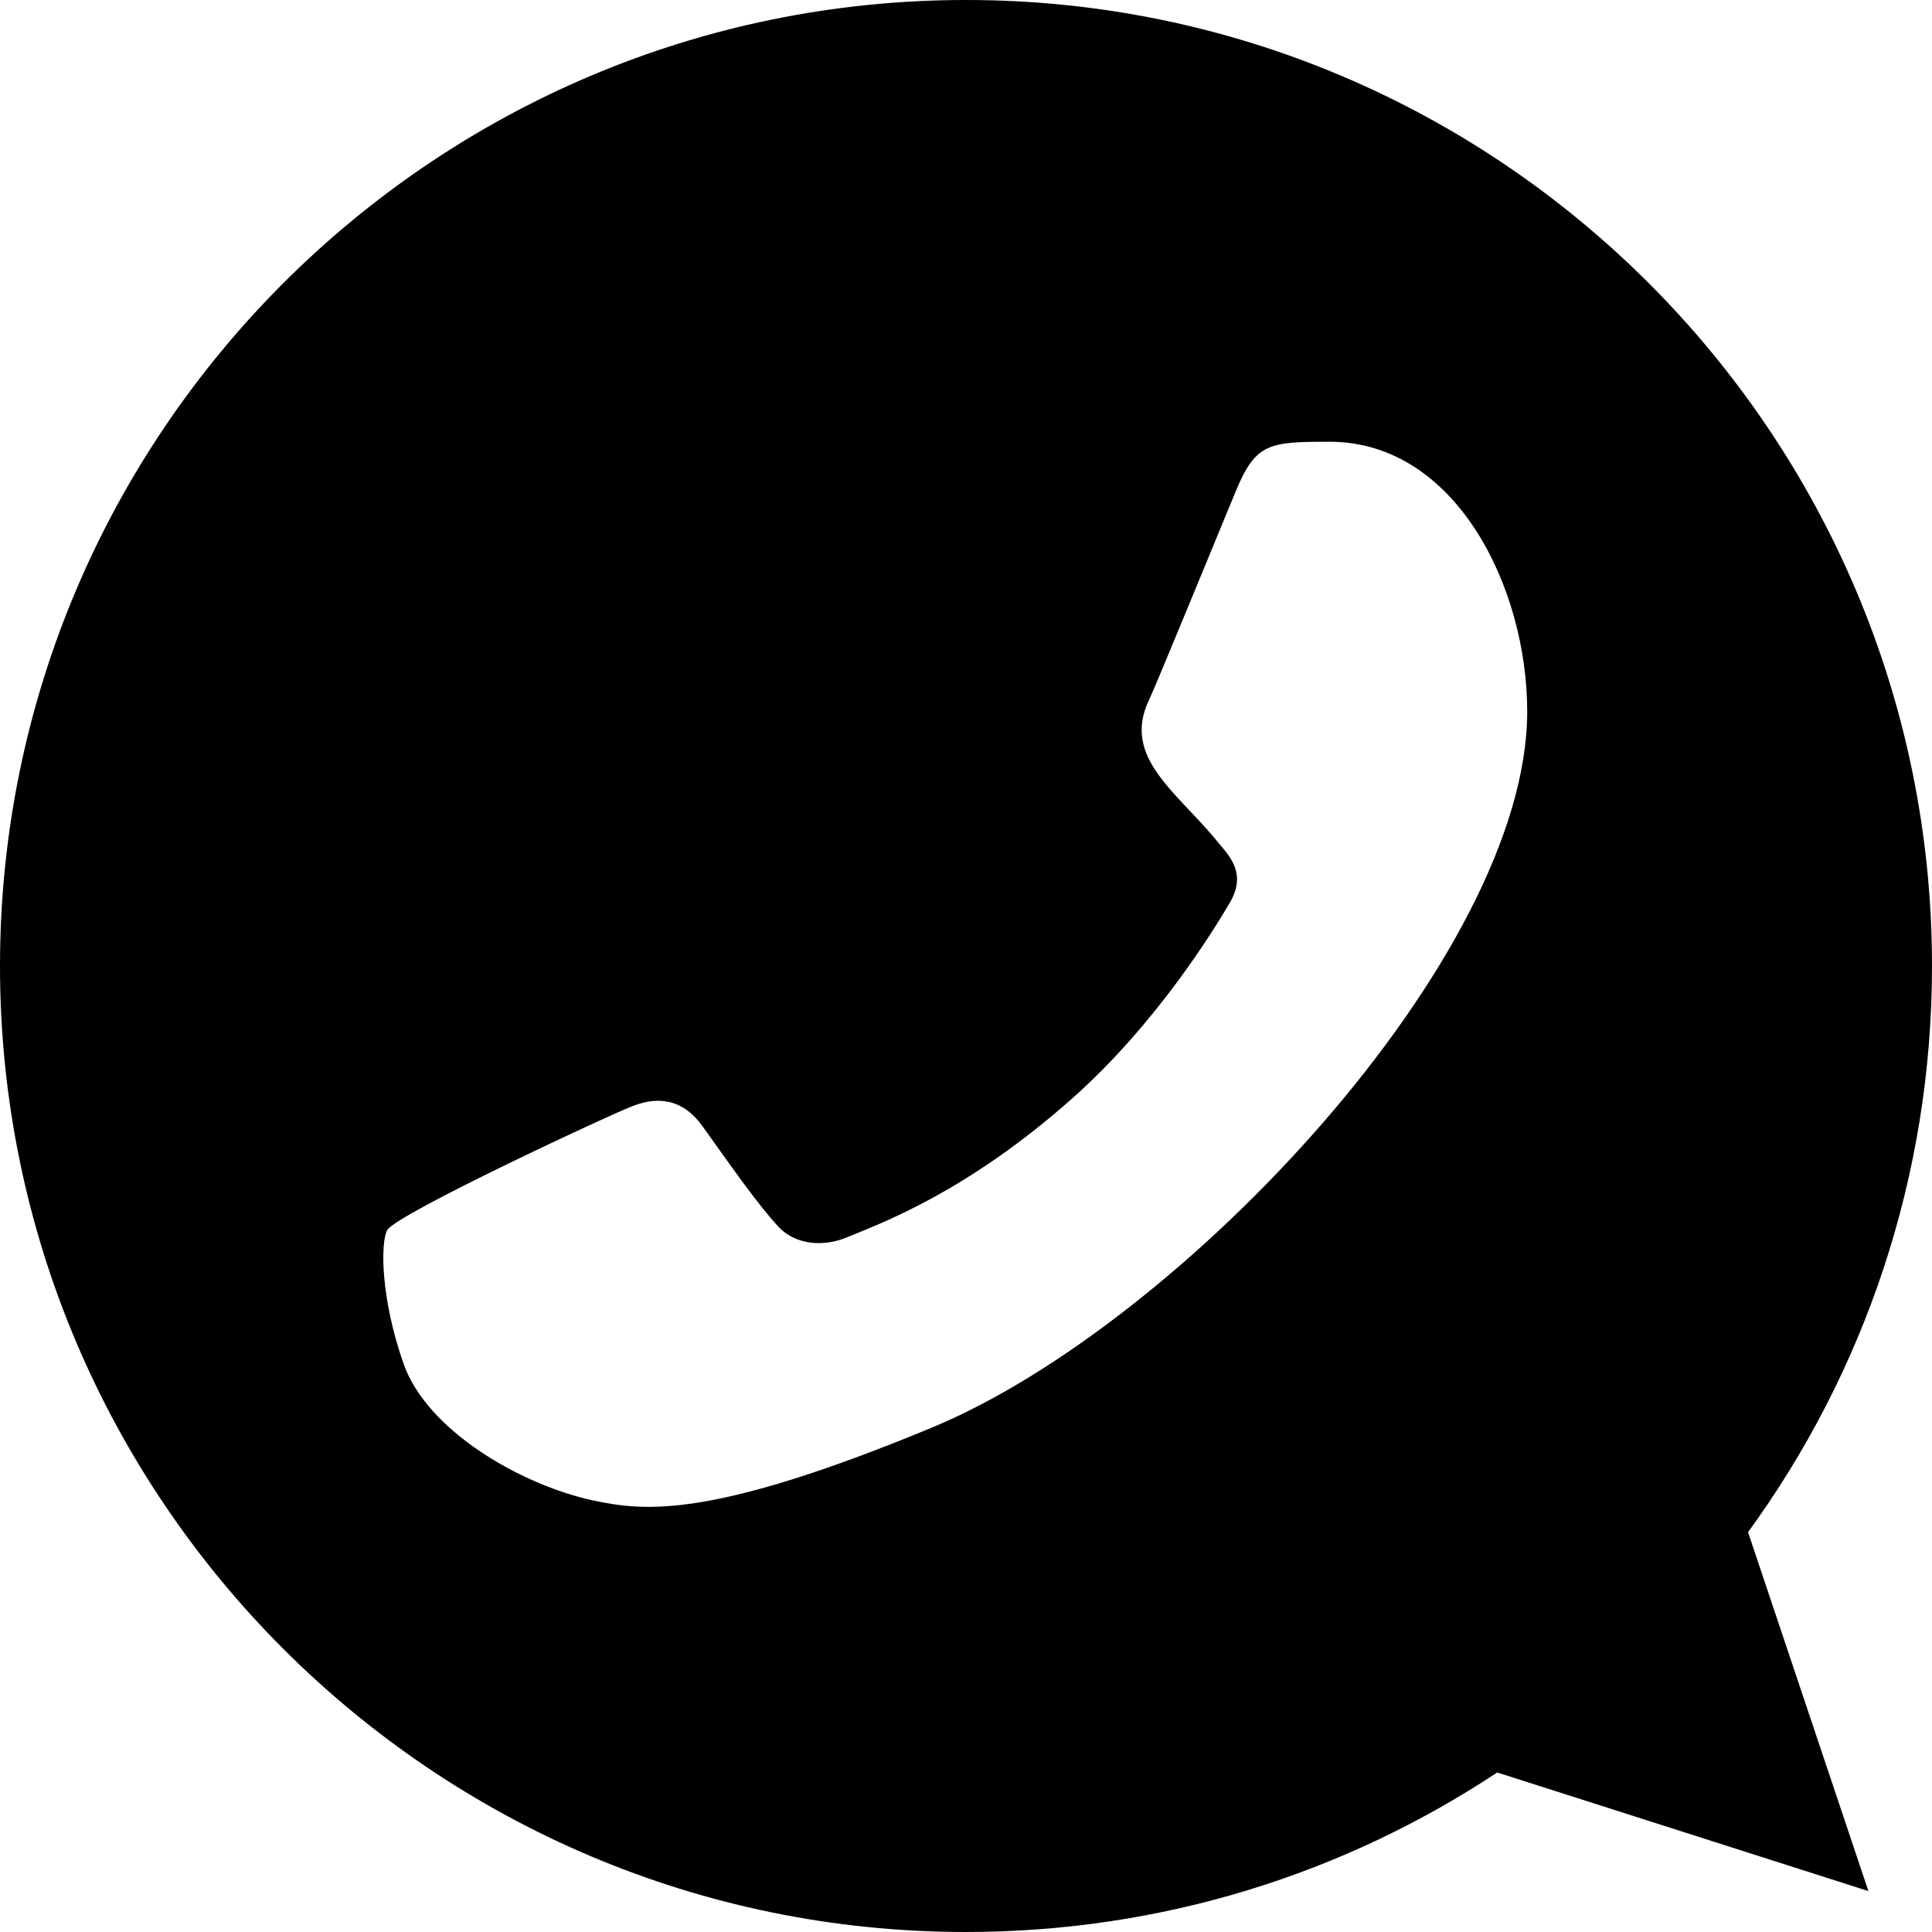 <?xml version="1.0" encoding="UTF-8"?> <svg xmlns="http://www.w3.org/2000/svg" width="23" height="23" viewBox="0 0 23 23" fill="none"><path fill-rule="evenodd" clip-rule="evenodd" d="M4.806 16.239C5.083 17.024 6.185 17.673 7.063 17.863C7.665 17.99 8.449 18.091 11.092 16.996C14.06 15.767 18.181 11.386 18.181 8.471C18.181 6.987 17.326 5.259 15.83 5.259C15.11 5.259 14.951 5.273 14.714 5.842C14.437 6.511 13.761 8.161 13.68 8.33C13.348 9.023 14.018 9.429 14.505 10.033C14.66 10.215 14.836 10.412 14.639 10.75C14.444 11.081 13.768 12.183 12.774 13.068C11.491 14.211 10.45 14.576 10.078 14.732C9.8 14.847 9.469 14.82 9.267 14.604C9.01 14.326 8.692 13.866 8.367 13.413C8.139 13.089 7.848 13.048 7.543 13.163C7.337 13.235 4.721 14.45 4.61 14.644C4.529 14.786 4.529 15.455 4.806 16.239ZM11.498 0H11.504C17.843 0 23 5.158 23 11.5C23 14.015 22.189 16.348 20.81 18.24L22.243 22.513L17.824 21.101C16.006 22.304 13.836 23 11.498 23C5.158 23 0 17.842 0 11.5C0 5.158 5.158 0 11.498 0Z" fill="black"></path></svg> 